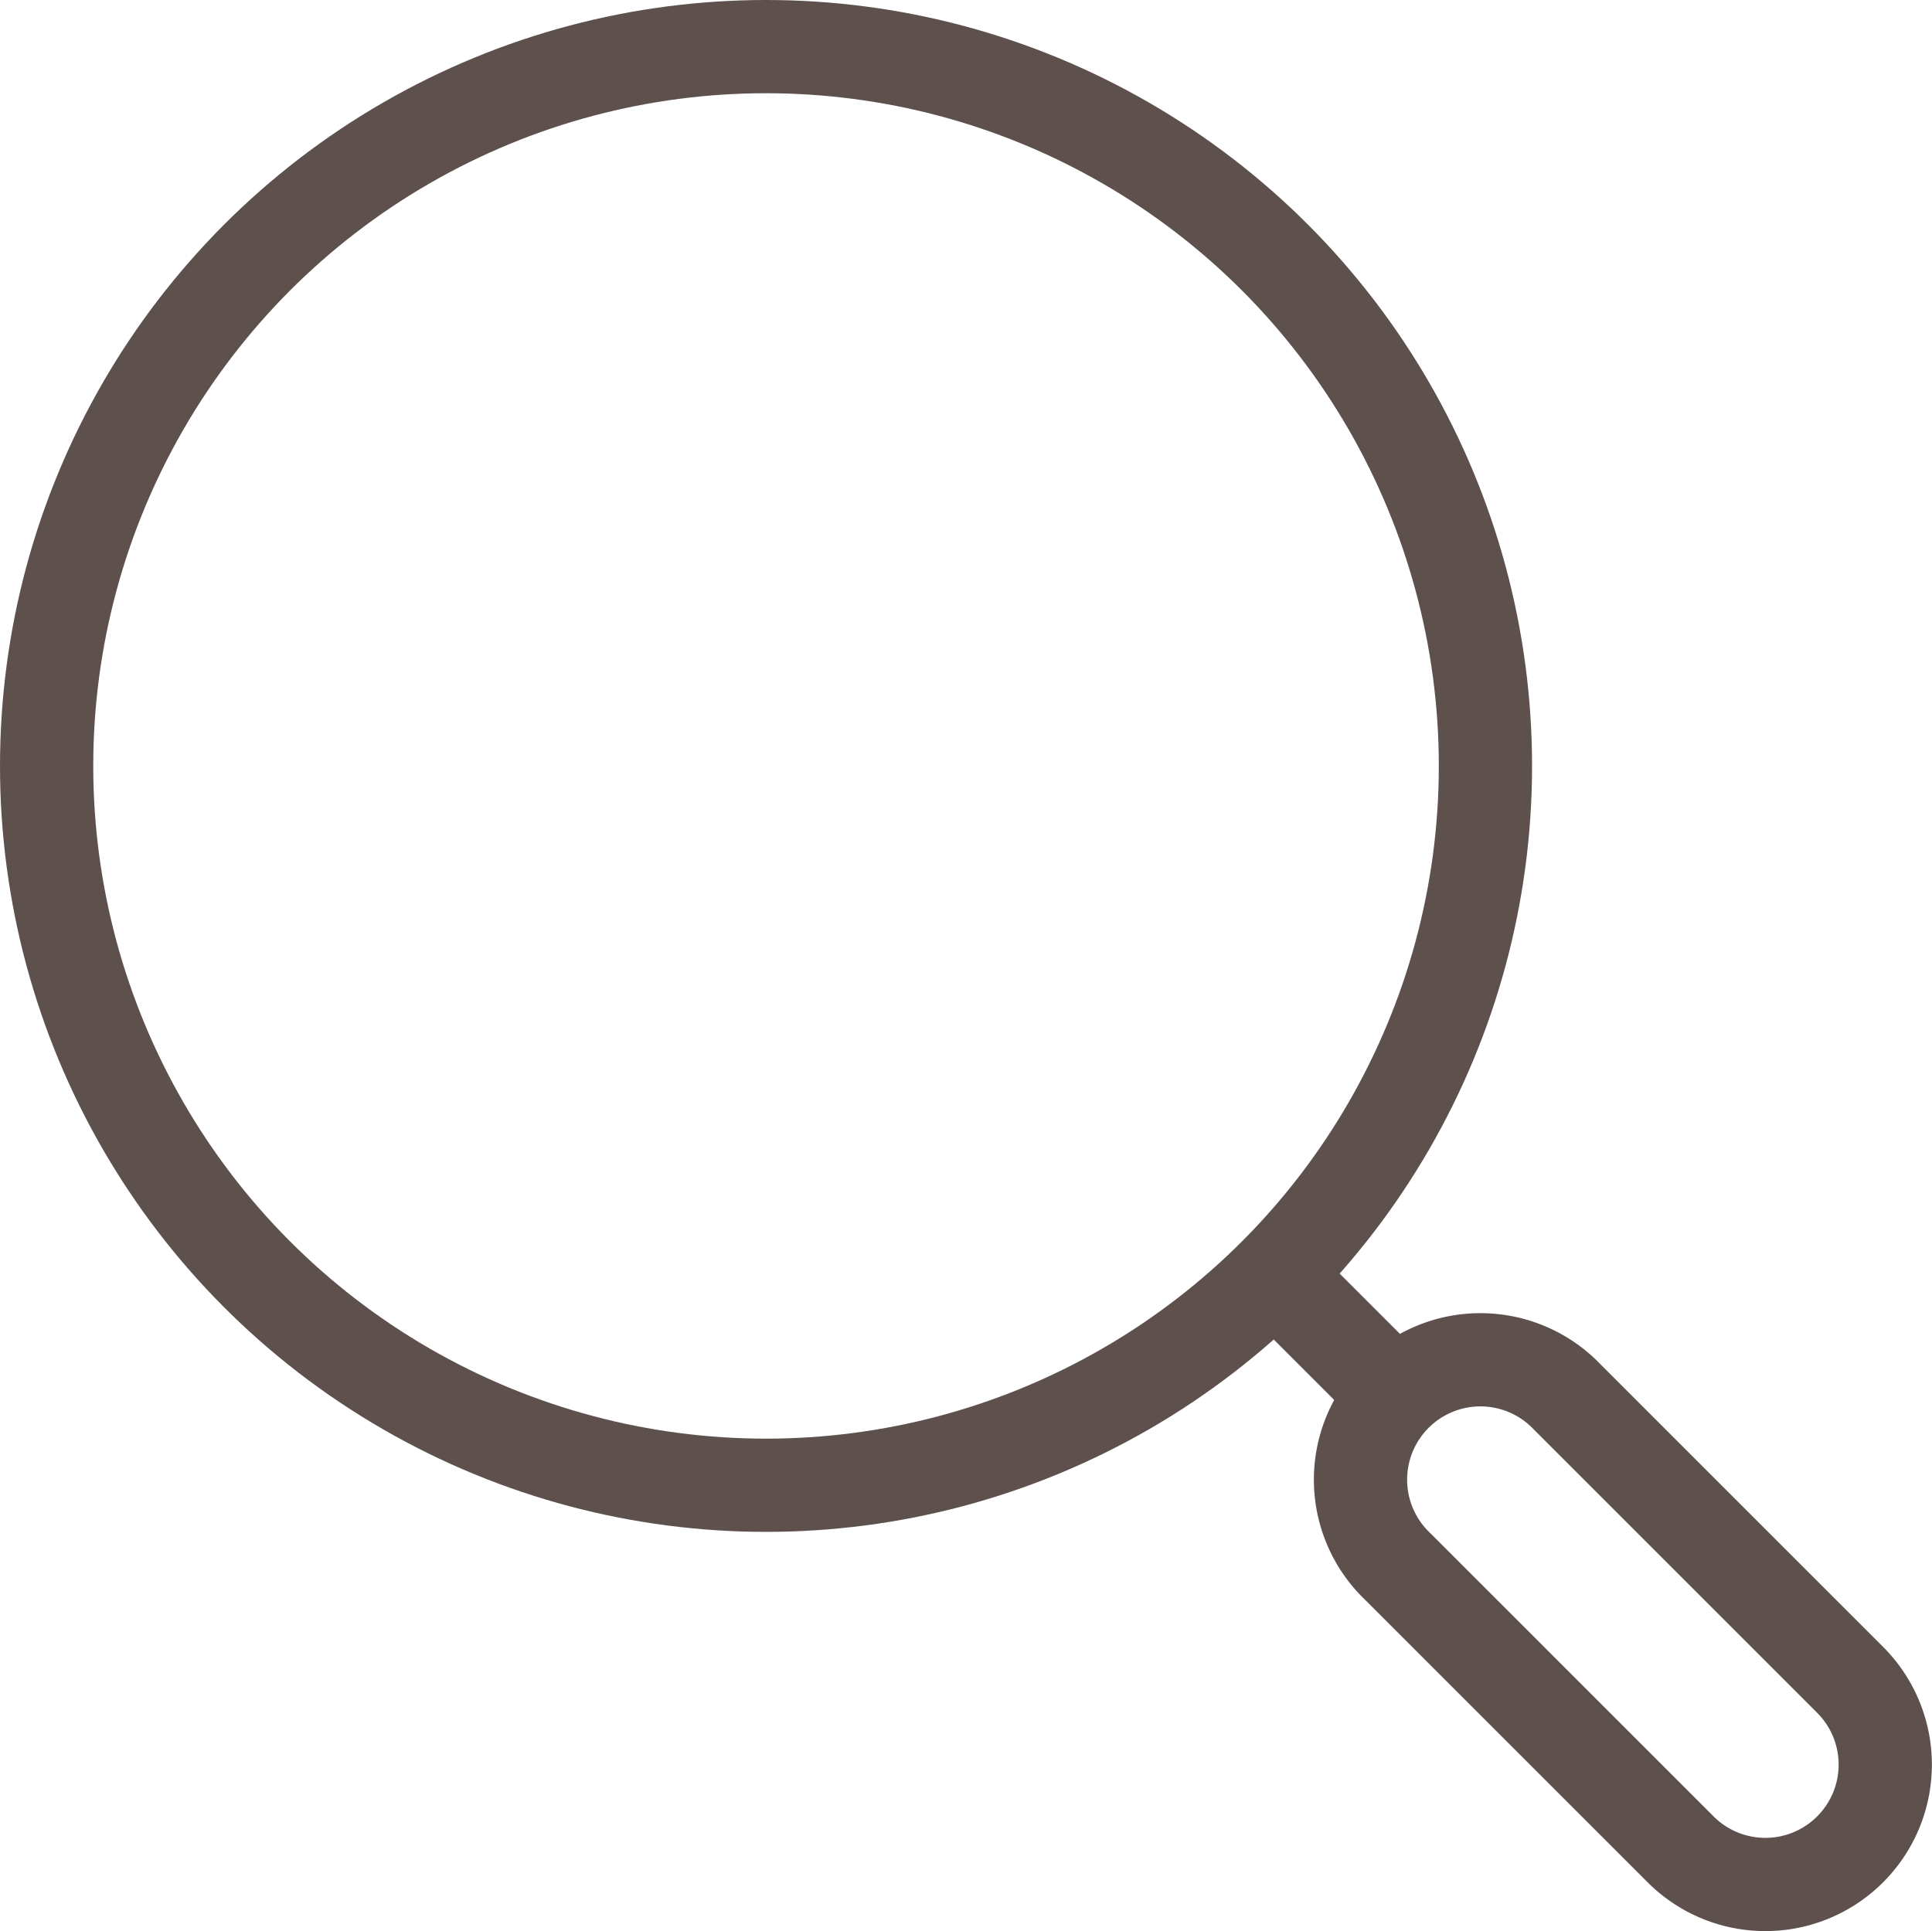 <svg xmlns="http://www.w3.org/2000/svg" width="20.719" height="20.712" viewBox="0 0 20.719 20.712">
  <g id="Group_346" data-name="Group 346" transform="translate(0.5 0.5)">
    <g id="Group_347" data-name="Group 347" transform="translate(0 0)">
      <circle id="Ellipse_18" data-name="Ellipse 18" cx="7.715" cy="7.715" r="7.715" transform="translate(0)" fill="none" stroke="#5e514d" stroke-linecap="round" stroke-linejoin="round" stroke-width="1"/>
      <path id="Path_119" data-name="Path 119" d="M22.193,22.185h0a1.285,1.285,0,0,1-1.818,0l-3.031-3.031a1.286,1.286,0,1,1,1.818-1.818l3.031,3.031A1.285,1.285,0,0,1,22.193,22.185Z" transform="translate(-2.852 -2.85)" fill="none" stroke="#5e514d" stroke-linecap="round" stroke-linejoin="round" stroke-width="1"/>
      <line id="Line_93" data-name="Line 93" x1="1.714" y1="1.714" transform="translate(12.858 12.858)" fill="none" stroke="#5e514d" stroke-width="1"/>
    </g>
  </g>
</svg>
